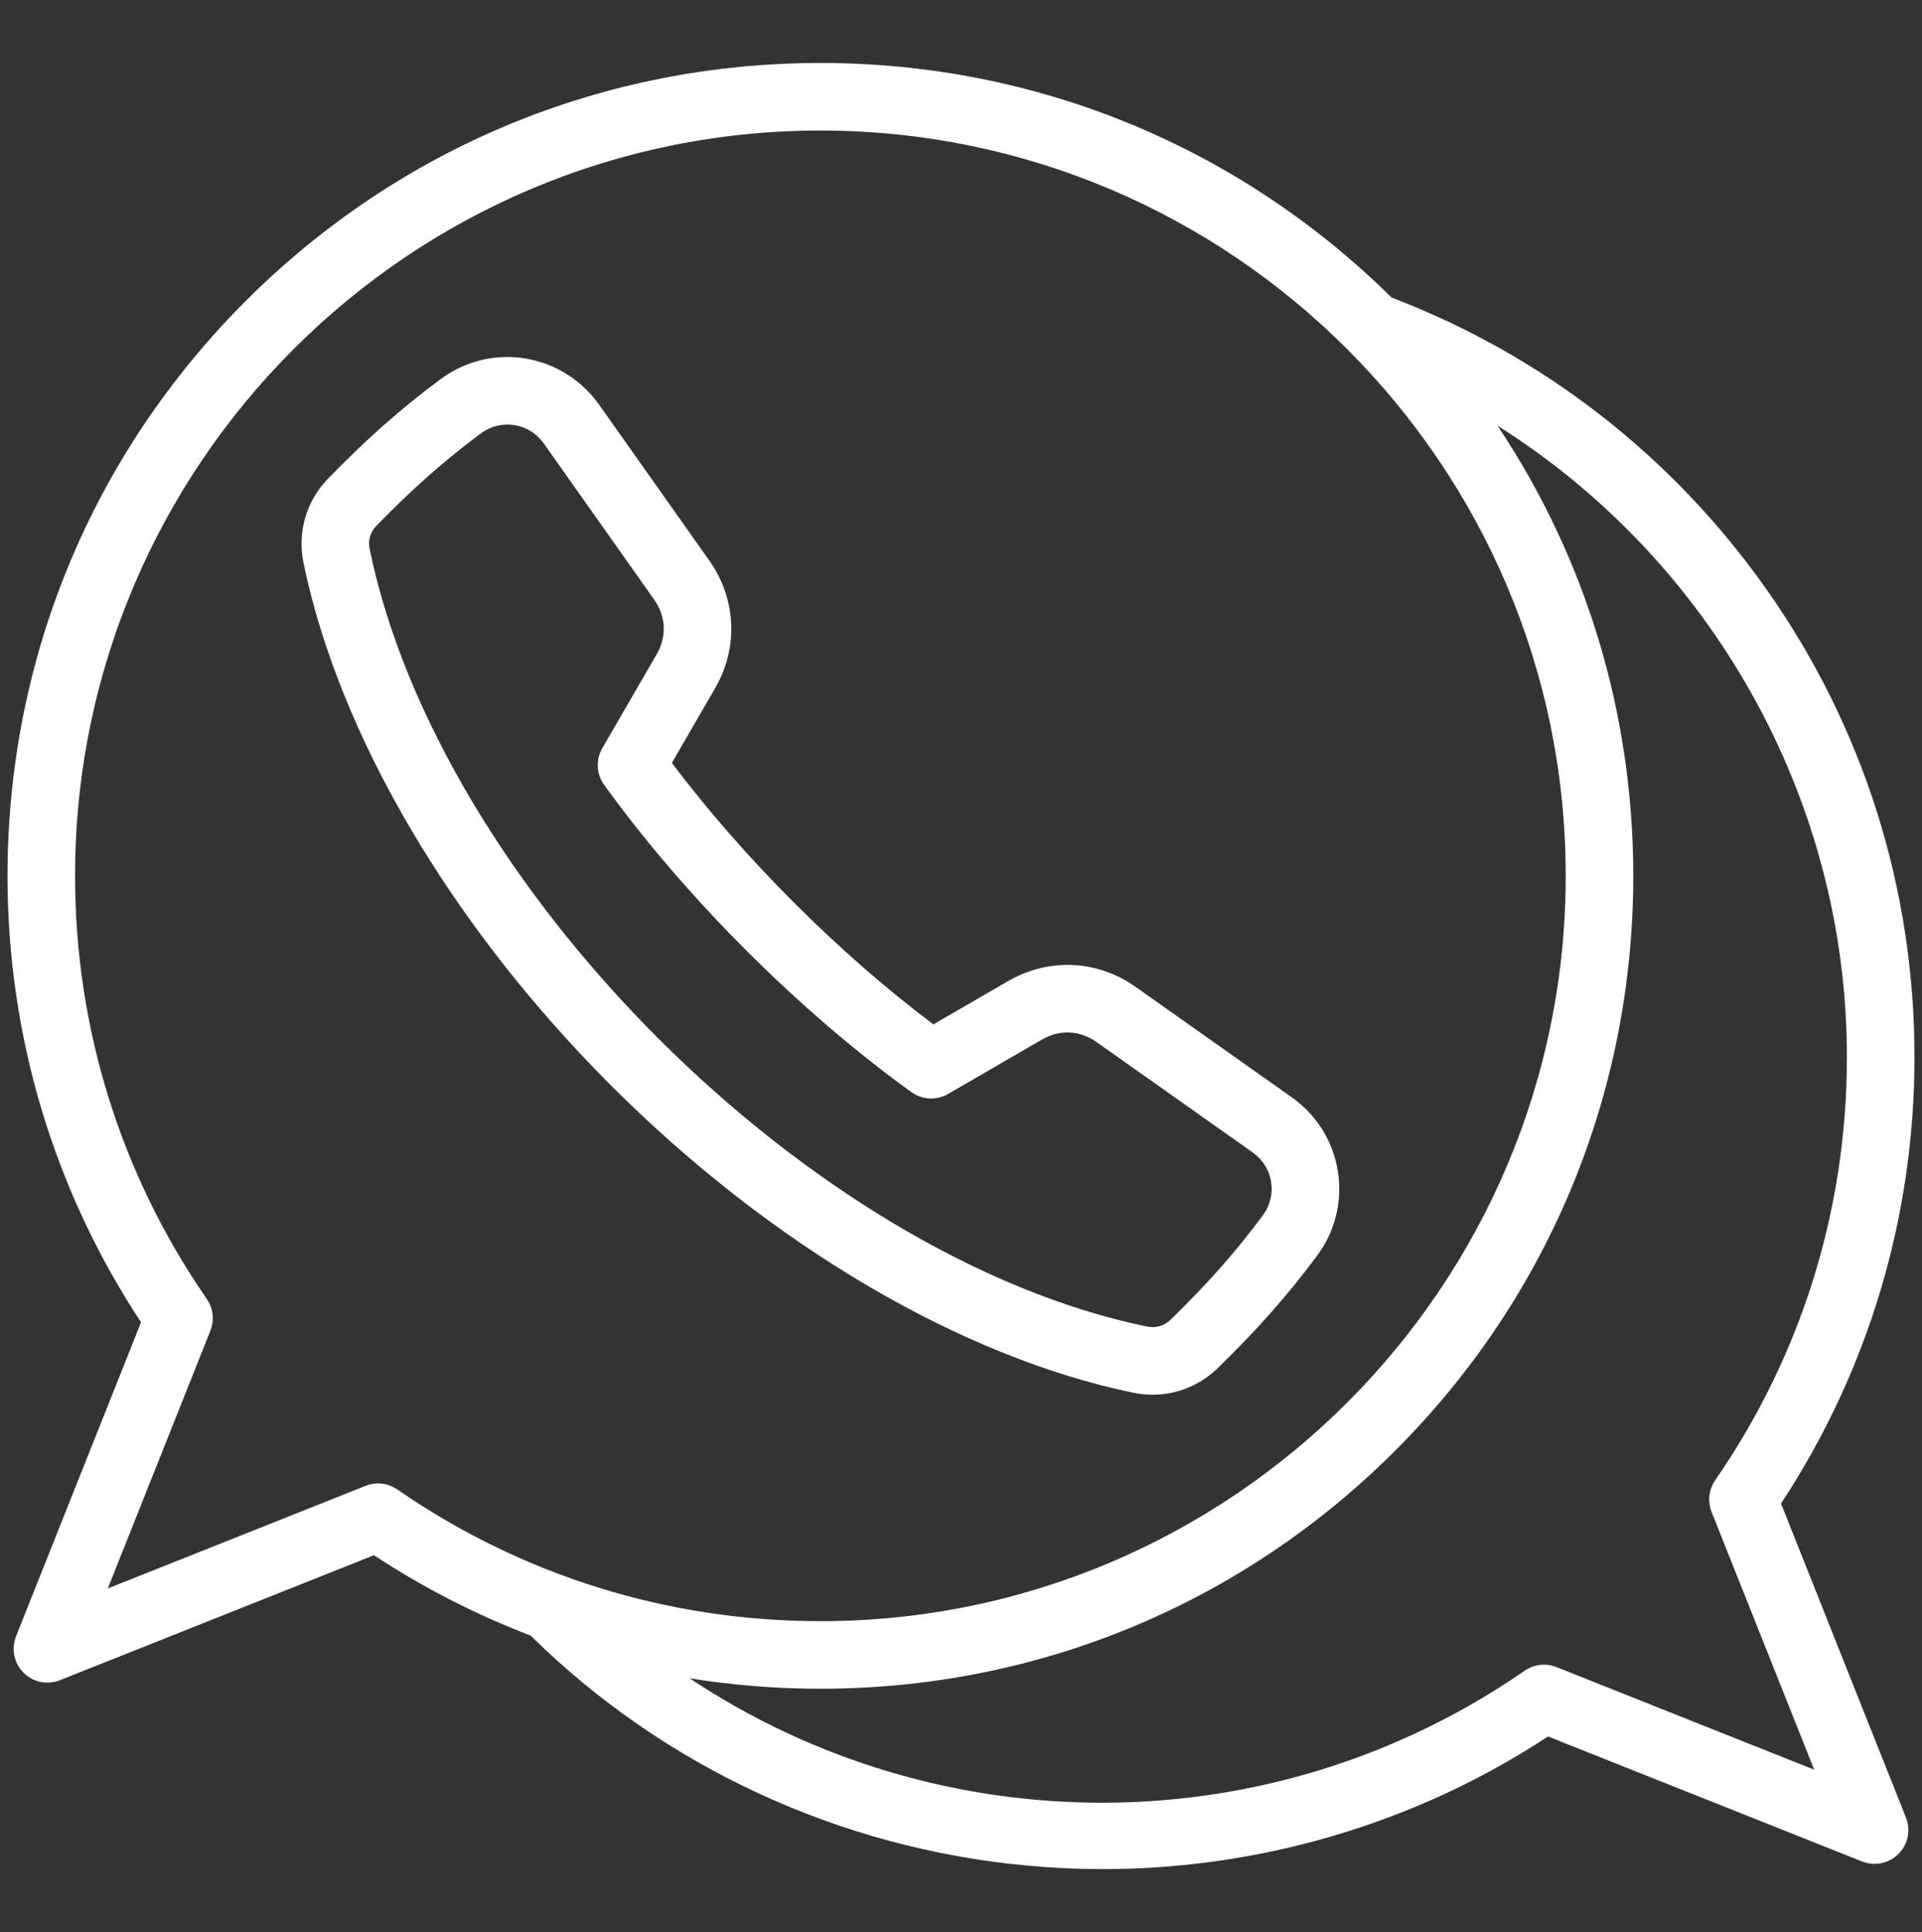 <?xml version="1.0" encoding="UTF-8"?> <svg xmlns="http://www.w3.org/2000/svg" width="191" height="192" viewBox="0 0 191 192" fill="none"><rect x="0" y="0" width="191" height="192" fill="#333333" stroke="none"/><path fill-rule="evenodd" clip-rule="evenodd" d="M36.744 54.615C36.551 53.675 36.782 52.886 37.453 52.2C41.091 48.48 44.074 45.842 47.753 43.092C48.54 42.503 49.465 42.192 50.424 42.192C51.88 42.192 53.199 42.885 54.054 44.089L65.006 59.588C66.192 61.266 66.282 63.248 65.253 65.026L59.855 74.348C59.529 74.908 59.373 75.551 59.406 76.198C59.438 76.845 59.658 77.468 60.037 77.993C68.042 89.108 79.458 100.524 90.571 108.53C91.097 108.909 91.721 109.127 92.368 109.159C93.016 109.191 93.658 109.036 94.219 108.711L103.538 103.311C104.352 102.841 105.21 102.602 106.083 102.602C107.092 102.602 108.093 102.933 108.976 103.559L124.476 114.515C125.477 115.221 126.13 116.264 126.319 117.451C126.506 118.638 126.203 119.831 125.473 120.812C122.728 124.49 120.086 127.475 116.367 131.111C115.689 131.776 114.874 132.011 113.95 131.821C80.477 124.889 43.677 88.089 36.744 54.615ZM114.562 138.602C116.98 138.602 119.288 137.647 121.061 135.913C125.048 132.015 127.884 128.806 130.853 124.833C132.68 122.387 133.423 119.395 132.953 116.403C132.48 113.411 130.846 110.792 128.353 109.031L112.854 98.075C110.833 96.644 108.49 95.888 106.084 95.888C104.041 95.888 101.998 96.446 100.174 97.501L92.754 101.799C83.339 94.72 73.848 85.229 66.768 75.812L71.065 68.391C73.398 64.368 73.176 59.508 70.49 55.711L59.535 40.213C57.439 37.247 54.035 35.478 50.424 35.478C48.007 35.478 45.691 36.252 43.736 37.713C39.759 40.685 36.547 43.521 32.653 47.505C30.43 49.776 29.526 52.863 30.168 55.977C33.713 73.082 44.845 91.991 60.71 107.858C76.574 123.721 95.485 134.854 112.592 138.398C113.24 138.532 113.9 138.601 114.562 138.602ZM154.673 165.667L180.286 175.864L170.09 150.247C169.886 149.732 169.812 149.176 169.875 148.626C169.937 148.077 170.134 147.551 170.448 147.096C179.014 134.705 183.538 120.167 183.538 105.049C183.538 79.354 170.046 55.681 148.819 42.304C157.593 55.446 162.308 70.88 162.308 87.039C162.308 108.616 153.905 128.904 138.647 144.161C123.388 159.415 103.102 167.82 81.525 167.82C77.139 167.82 72.792 167.469 68.525 166.779C93.337 183.279 126.213 183.51 151.52 166.026C151.976 165.712 152.502 165.515 153.052 165.452C153.602 165.389 154.159 165.463 154.673 165.667ZM37.57 147.418C38.245 147.418 38.908 147.622 39.48 148.015C51.871 156.581 66.412 161.105 81.525 161.105C122.366 161.105 155.594 127.879 155.594 87.039C155.594 46.199 122.366 12.974 81.525 12.974C40.688 12.974 7.46 46.199 7.46 87.039C7.46 102.156 11.989 116.695 20.552 129.087C20.865 129.542 21.062 130.067 21.124 130.616C21.187 131.165 21.113 131.721 20.909 132.235L10.714 157.852L36.331 147.658C36.725 147.499 37.145 147.417 37.57 147.418ZM176.988 149.413C185.672 136.226 190.254 120.928 190.254 105.049C190.254 88.234 185.135 72.115 175.454 58.436C166.128 45.263 153.288 35.297 138.288 29.568C123.072 14.536 102.935 6.258 81.525 6.258C59.948 6.258 39.663 14.662 24.409 29.919C9.15 45.176 0.746 65.462 0.746 87.039C0.746 102.918 5.327 118.216 14.016 131.403L1.592 162.612C1.35 163.221 1.292 163.888 1.424 164.531C1.557 165.173 1.874 165.763 2.338 166.226C2.802 166.69 3.391 167.008 4.033 167.141C4.676 167.274 5.343 167.215 5.952 166.972L37.163 154.551C42.048 157.77 47.269 160.448 52.733 162.538C65.932 175.561 83.42 183.67 102.069 185.394C104.569 185.626 107.067 185.742 109.565 185.742C125.307 185.742 140.743 181.173 153.837 172.563L185.045 184.984C185.655 185.227 186.322 185.285 186.964 185.153C187.607 185.02 188.196 184.702 188.66 184.238C189.125 183.775 189.443 183.185 189.576 182.542C189.709 181.899 189.649 181.231 189.406 180.622L176.988 149.413Z" fill="white"></path></svg> 